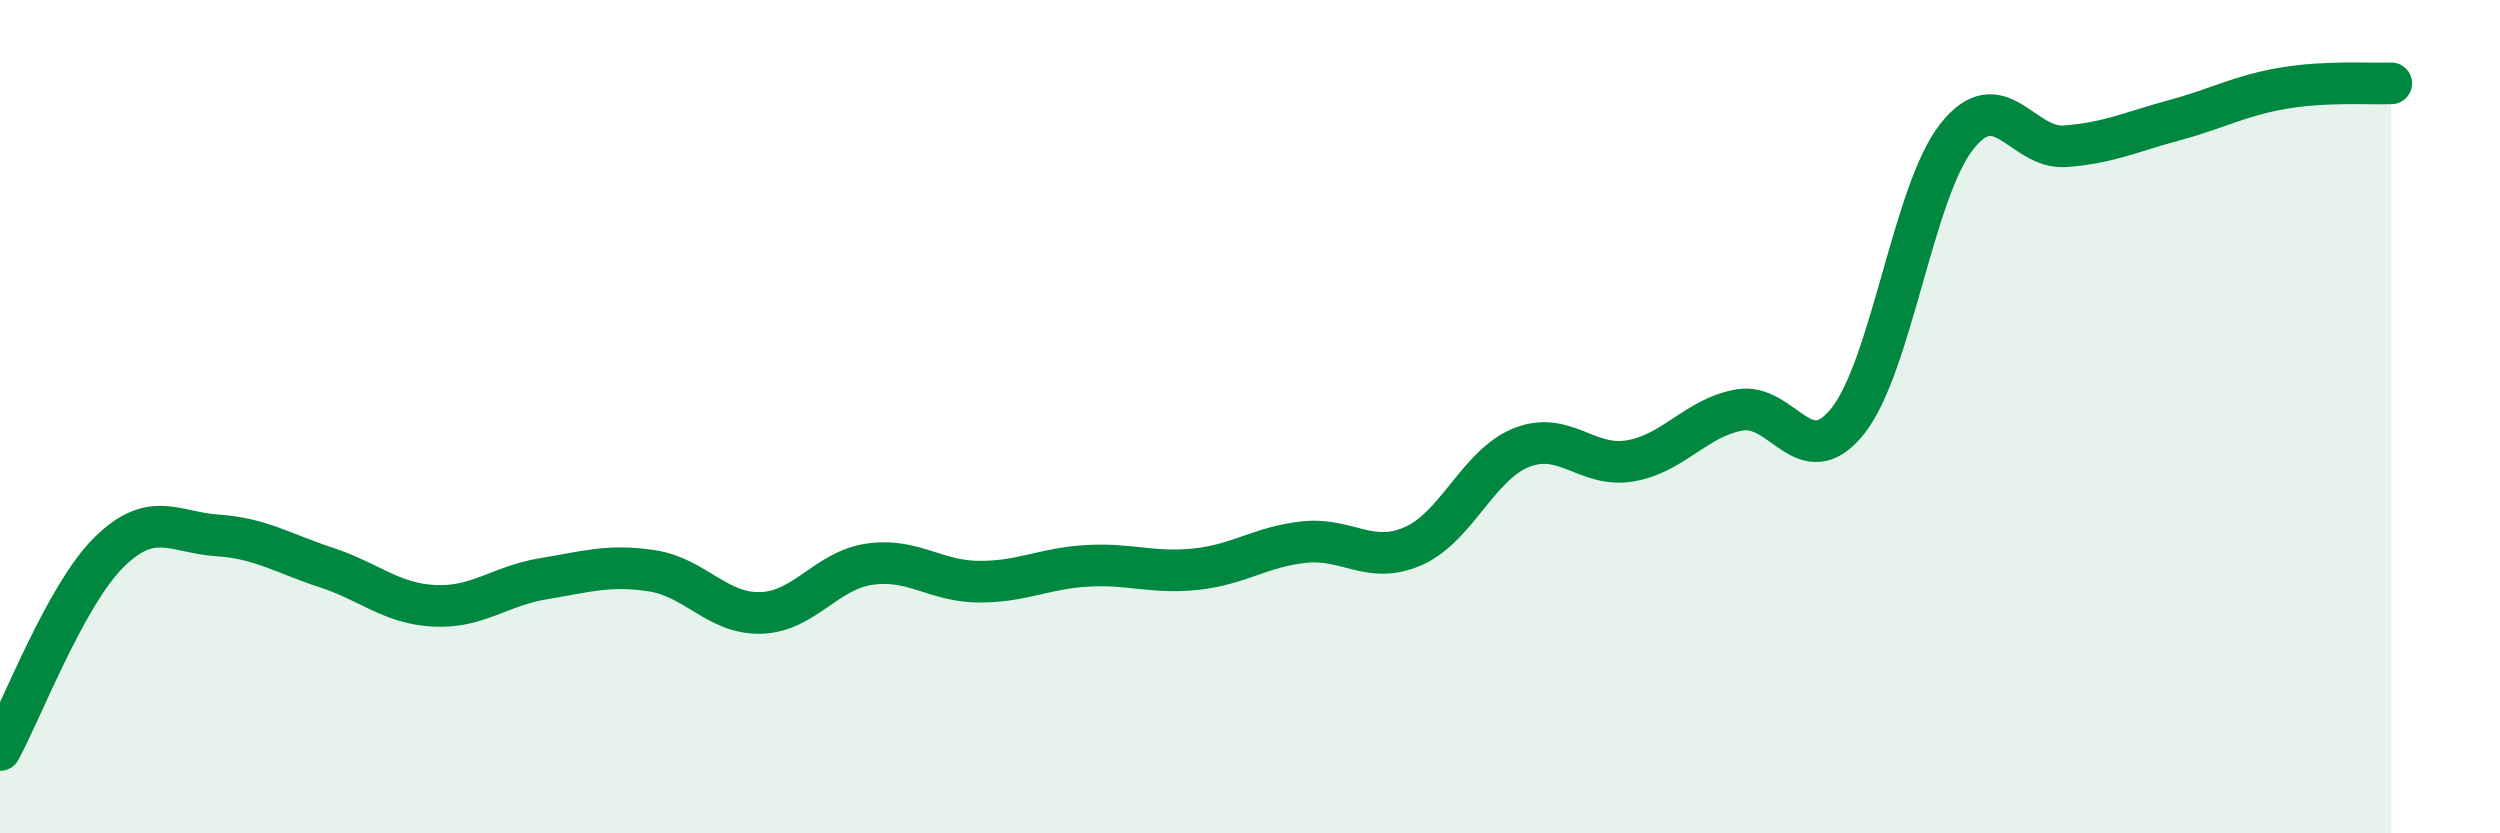 
    <svg width="60" height="20" viewBox="0 0 60 20" xmlns="http://www.w3.org/2000/svg">
      <path
        d="M 0,18 C 0.52,17.05 1.57,14.29 2.61,13.26 C 3.65,12.23 4.18,12.78 5.22,12.85 C 6.26,12.92 6.79,13.28 7.83,13.62 C 8.87,13.96 9.39,14.49 10.43,14.54 C 11.47,14.59 12,14.06 13.04,13.89 C 14.08,13.72 14.61,13.54 15.65,13.7 C 16.69,13.86 17.22,14.74 18.26,14.71 C 19.3,14.68 19.83,13.69 20.87,13.54 C 21.91,13.39 22.44,13.95 23.48,13.96 C 24.52,13.97 25.05,13.64 26.09,13.58 C 27.13,13.52 27.66,13.77 28.7,13.66 C 29.74,13.55 30.26,13.12 31.3,13.01 C 32.34,12.9 32.87,13.56 33.91,13.11 C 34.95,12.66 35.48,11.15 36.52,10.74 C 37.56,10.33 38.09,11.24 39.13,11.06 C 40.17,10.88 40.7,10.03 41.74,9.84 C 42.78,9.65 43.31,11.41 44.35,10.1 C 45.39,8.79 45.92,4.6 46.96,3.28 C 48,1.96 48.53,3.59 49.57,3.51 C 50.61,3.43 51.13,3.17 52.17,2.89 C 53.21,2.61 53.74,2.3 54.78,2.12 C 55.82,1.94 56.87,2.02 57.39,2L57.39 20L0 20Z"
        fill="#008740"
        opacity="0.1"
        stroke-linecap="round"
        stroke-linejoin="round"
      />
      <path
        d="M 0,18 C 0.52,17.05 1.57,14.29 2.61,13.26 C 3.65,12.23 4.18,12.78 5.22,12.85 C 6.26,12.92 6.79,13.28 7.83,13.62 C 8.87,13.96 9.39,14.49 10.43,14.54 C 11.47,14.59 12,14.06 13.04,13.89 C 14.08,13.72 14.61,13.54 15.65,13.7 C 16.69,13.86 17.22,14.74 18.26,14.71 C 19.3,14.68 19.83,13.69 20.87,13.54 C 21.91,13.39 22.44,13.95 23.48,13.96 C 24.52,13.97 25.05,13.64 26.09,13.58 C 27.13,13.52 27.66,13.77 28.7,13.66 C 29.74,13.55 30.26,13.12 31.3,13.01 C 32.34,12.9 32.87,13.56 33.91,13.11 C 34.95,12.66 35.48,11.15 36.52,10.74 C 37.56,10.33 38.09,11.24 39.13,11.06 C 40.17,10.88 40.7,10.03 41.74,9.84 C 42.78,9.65 43.31,11.41 44.35,10.1 C 45.39,8.79 45.92,4.6 46.96,3.28 C 48,1.96 48.53,3.59 49.57,3.51 C 50.61,3.43 51.13,3.17 52.17,2.89 C 53.21,2.61 53.74,2.3 54.78,2.12 C 55.82,1.94 56.87,2.02 57.39,2"
        stroke="#008740"
        stroke-width="1"
        fill="none"
        stroke-linecap="round"
        stroke-linejoin="round"
      />
    </svg>
  